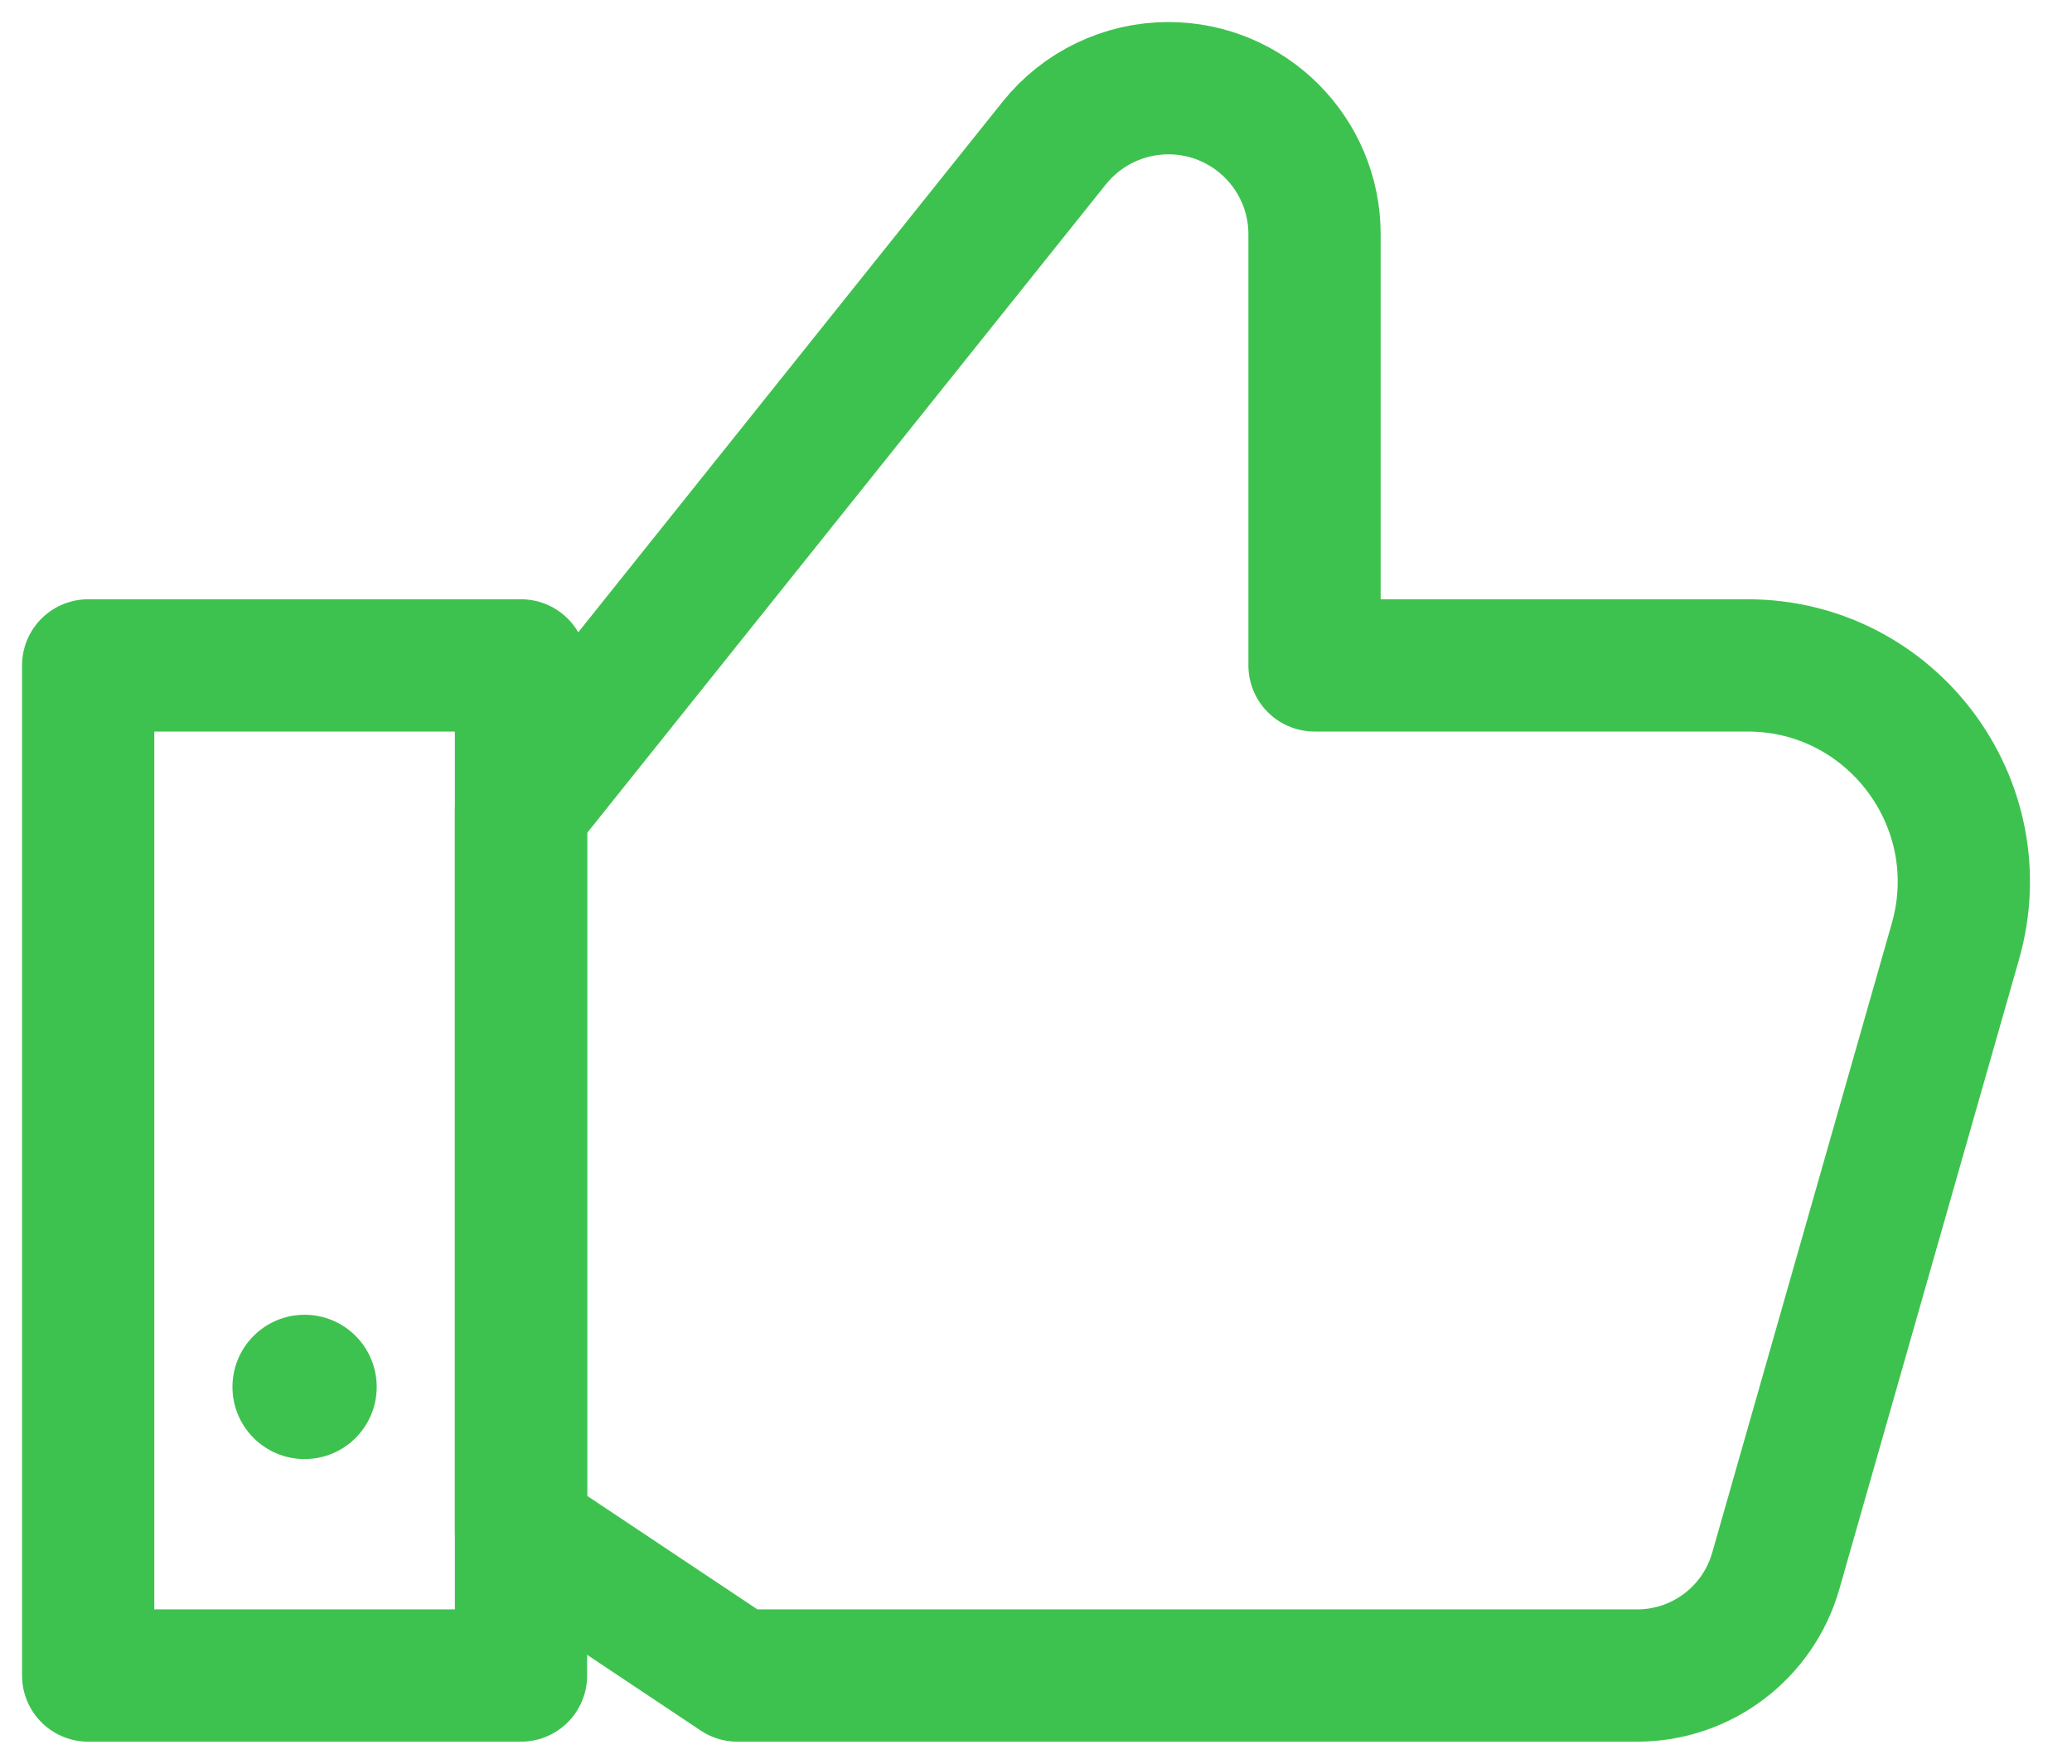 <svg width="47" height="40" viewBox="0 0 47 40" fill="none" xmlns="http://www.w3.org/2000/svg">
<path d="M11.818 18.364L23.914 3.244C24.543 2.458 25.497 2 26.503 2C28.334 2 29.818 3.484 29.818 5.315V15.091H39.64C42.898 15.091 45.249 18.213 44.356 21.348L40.281 35.626C39.88 37.031 38.597 38 37.138 38H16.727L11.818 34.727V18.364ZM11.818 18.364H11.82" stroke="#3EC24F" stroke-width="3" stroke-miterlimit="10" stroke-linecap="round" stroke-linejoin="round"/>
<path d="M11.818 15.091H2V38H11.818V15.091Z" stroke="#3EC24F" stroke-width="3" stroke-miterlimit="10" stroke-linecap="round" stroke-linejoin="round"/>
<path d="M6.909 33.091C7.813 33.091 8.545 32.358 8.545 31.455C8.545 30.551 7.813 29.818 6.909 29.818C6.005 29.818 5.273 30.551 5.273 31.455C5.273 32.358 6.005 33.091 6.909 33.091Z" fill="#3EC24F"/>
</svg>
